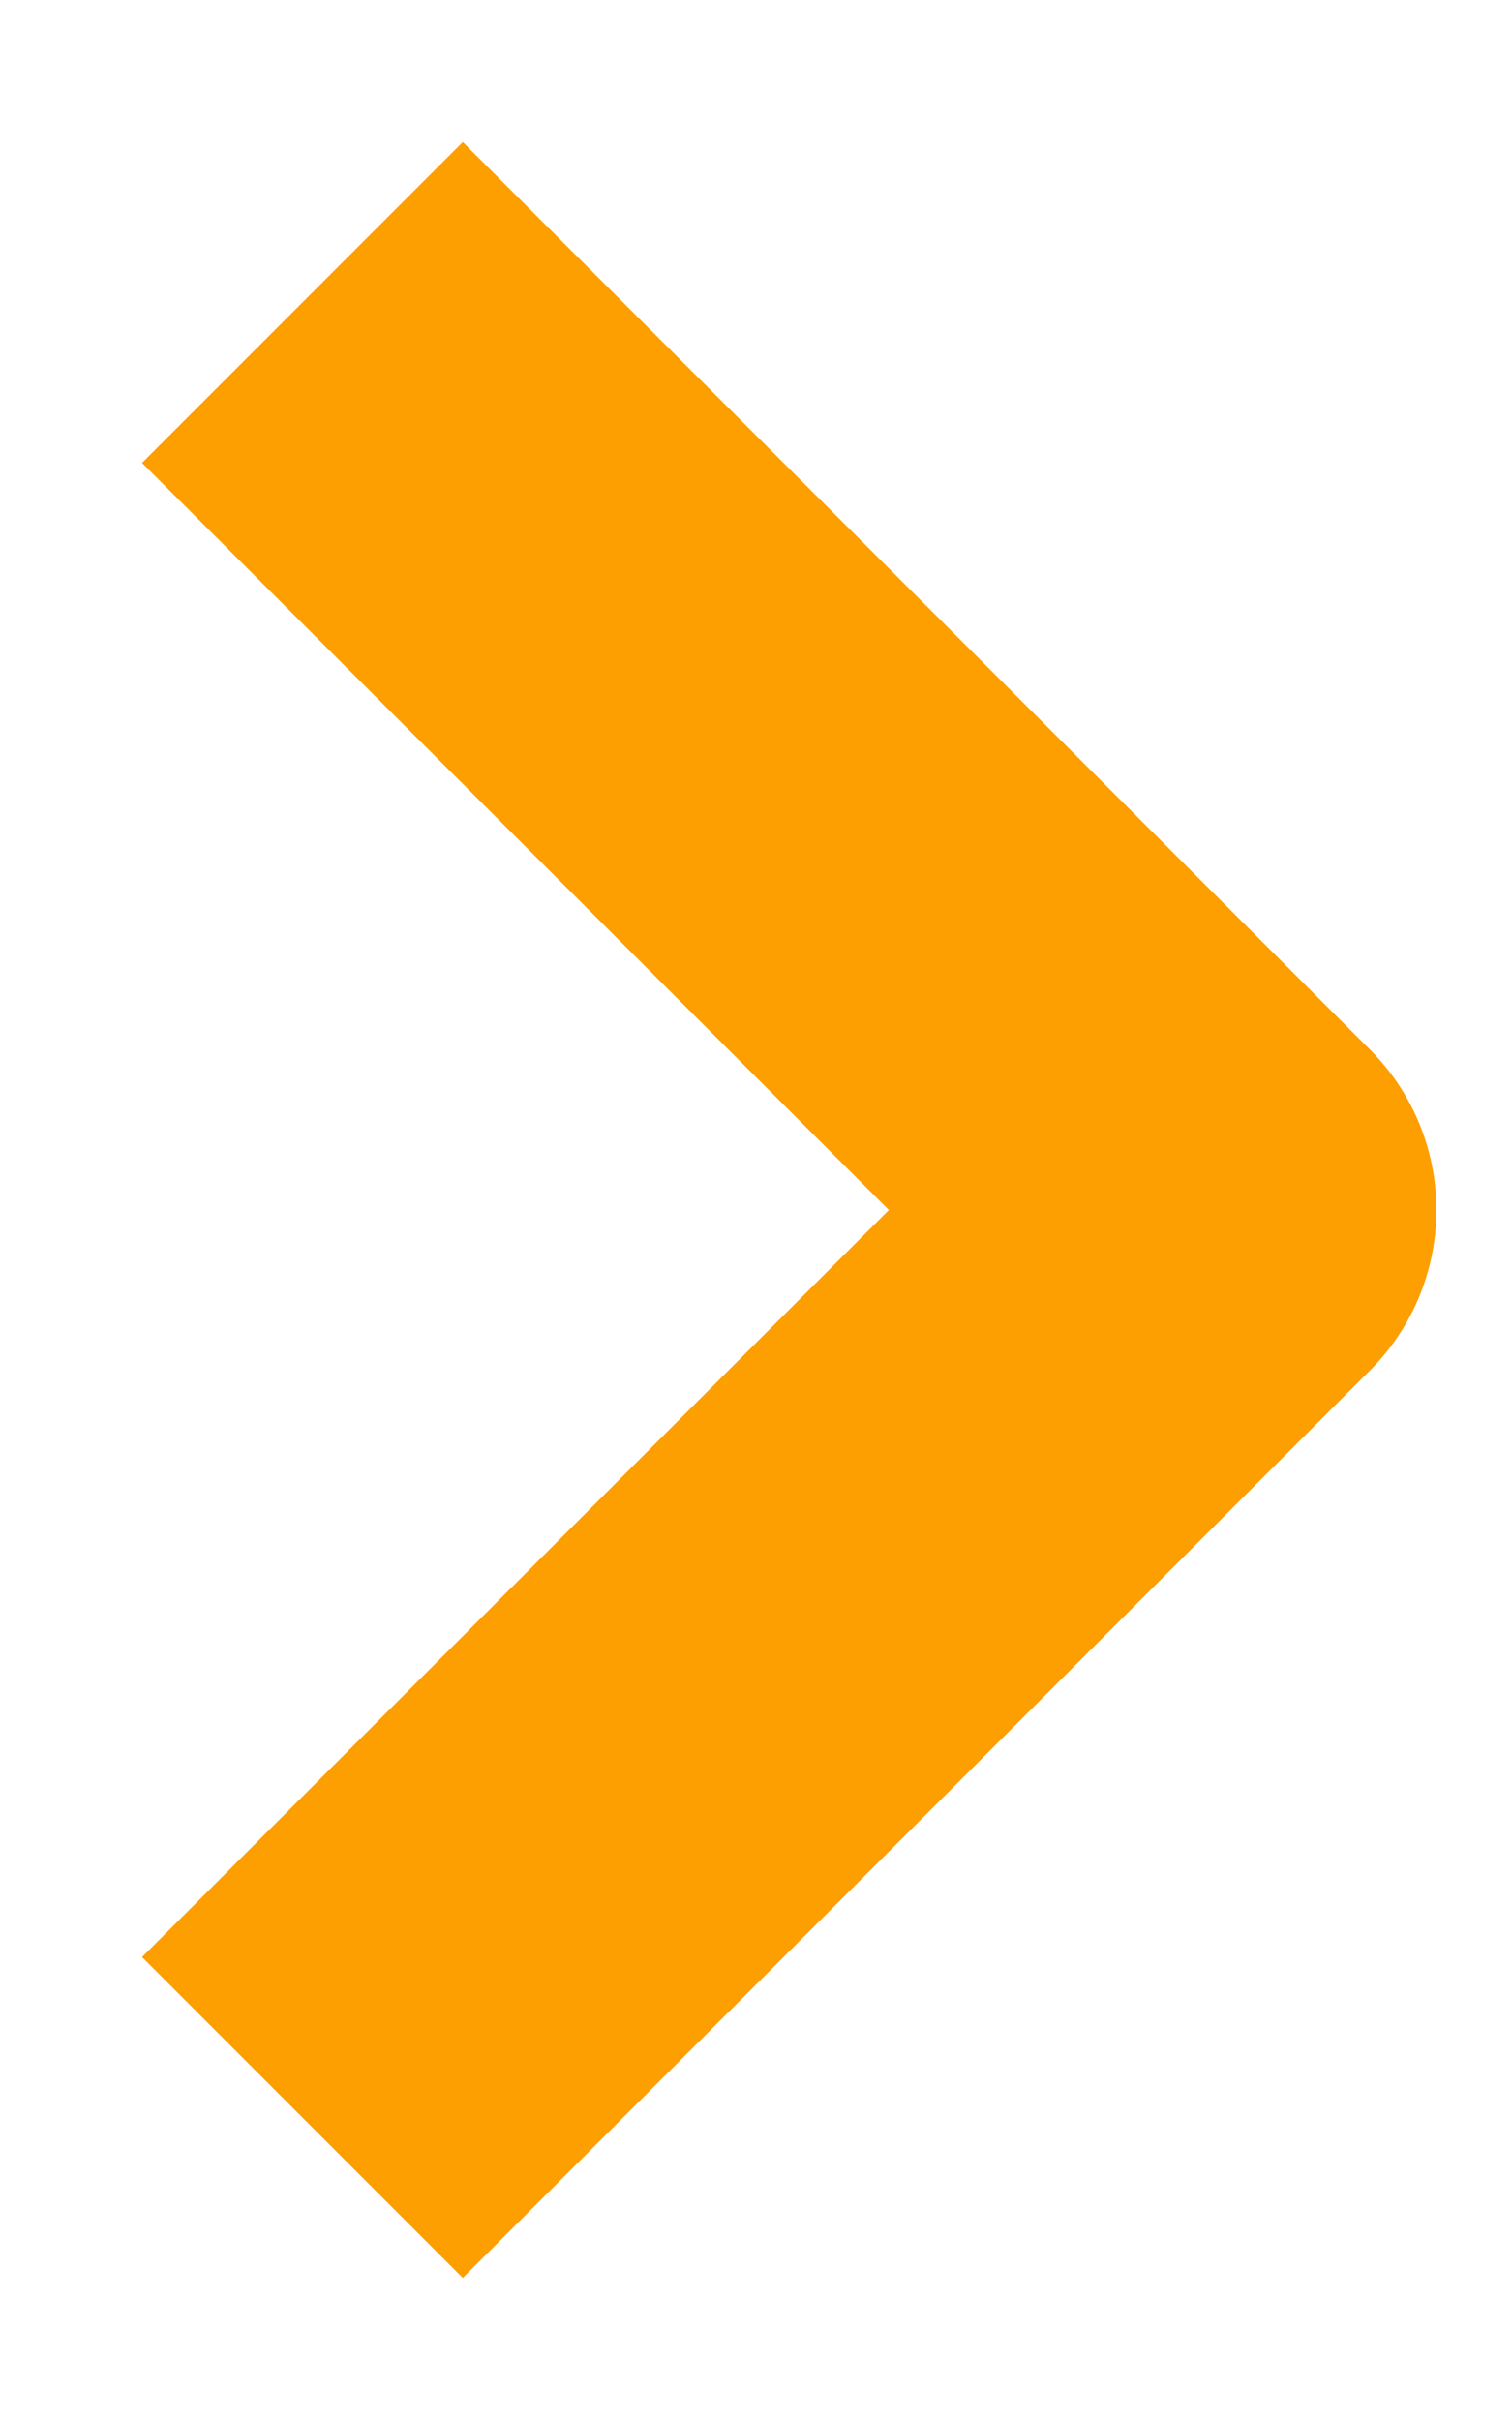 <?xml version="1.0" encoding="UTF-8"?> <svg xmlns="http://www.w3.org/2000/svg" width="10" height="16" viewBox="0 0 10 16" fill="none"> <path d="M2 14L8 8L2 2" stroke="#FD9F00" stroke-width="3" stroke-linejoin="round"></path> </svg> 